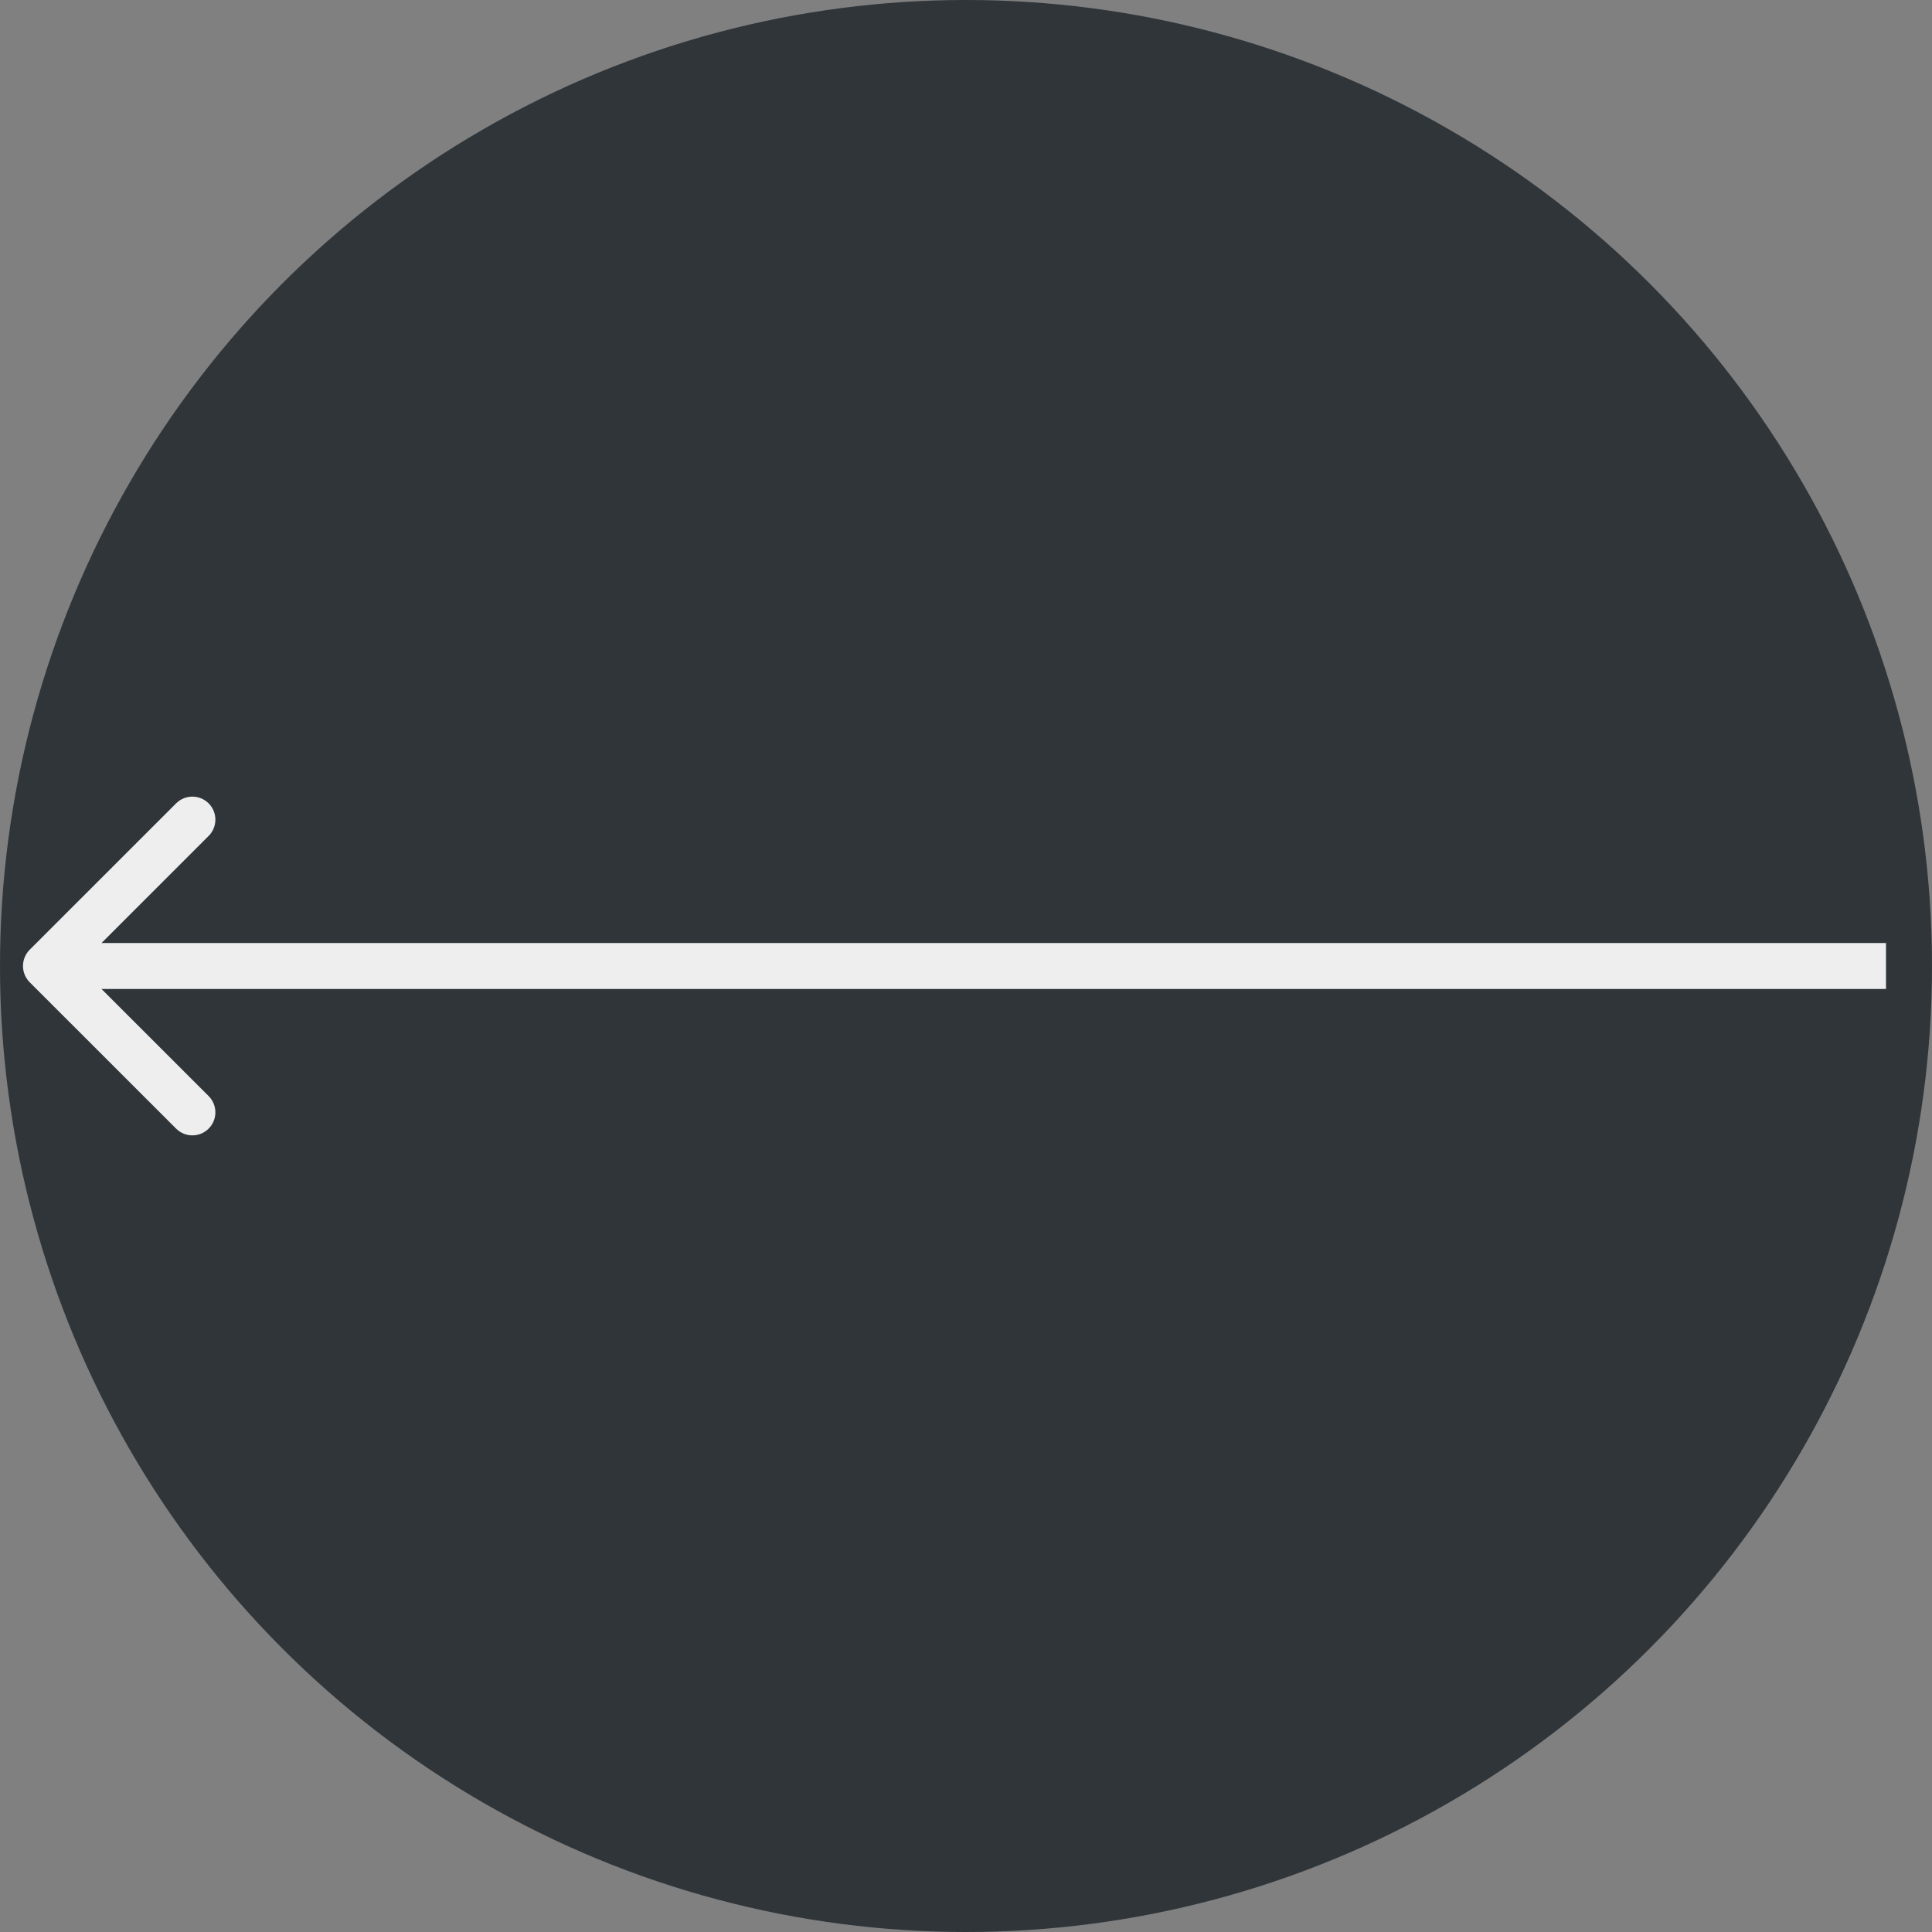 <?xml version="1.0" encoding="UTF-8"?> <svg xmlns="http://www.w3.org/2000/svg" width="42" height="42" viewBox="0 0 42 42" fill="none"><rect x="0" y="0" width="42" height="42" fill="#808080" stroke="none"/> <circle cx="21" cy="21" r="21" fill="#2F3539"></circle> <path d="M0.646 20.646C0.451 20.842 0.451 21.158 0.646 21.354L3.828 24.535C4.024 24.731 4.34 24.731 4.536 24.535C4.731 24.34 4.731 24.024 4.536 23.828L1.707 21L4.536 18.172C4.731 17.976 4.731 17.66 4.536 17.465C4.34 17.269 4.024 17.269 3.828 17.465L0.646 20.646ZM41 20.5L1 20.5L1 21.5L41 21.5L41 20.5Z" fill="#EEEEEE"></path> </svg> 
